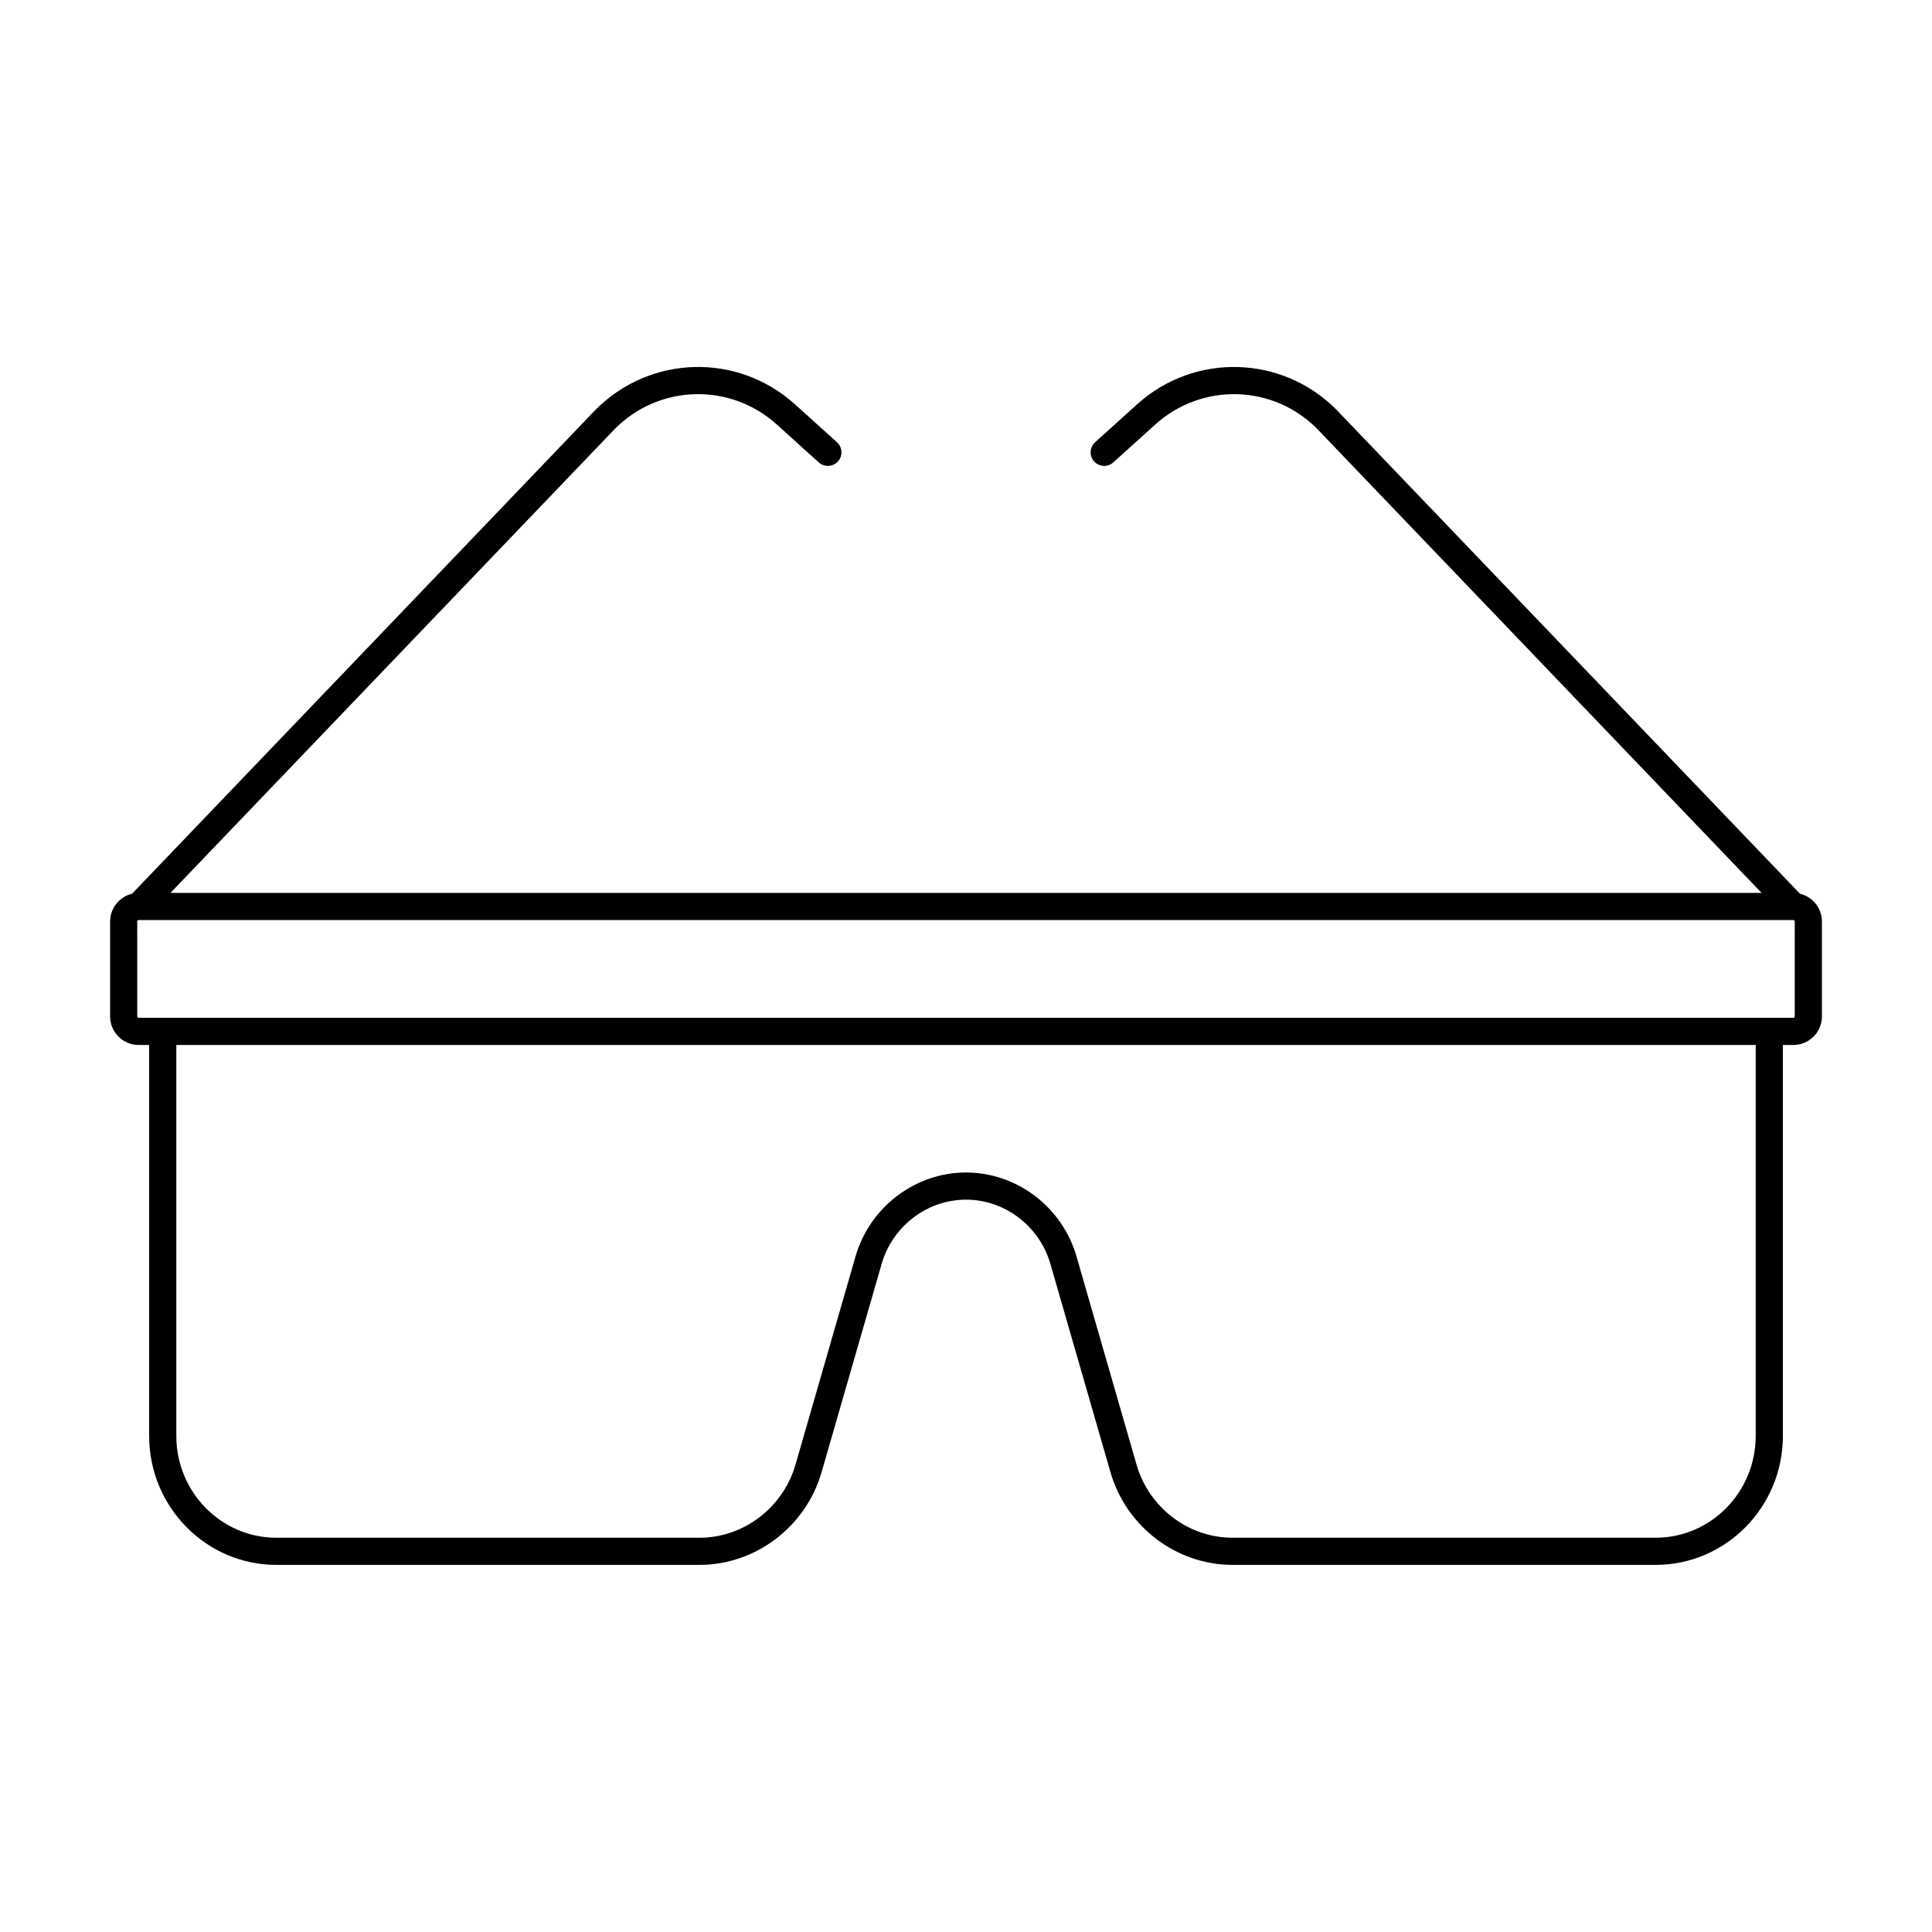 <?xml version="1.0" encoding="UTF-8"?>
<!-- Uploaded to: SVG Repo, www.svgrepo.com, Generator: SVG Repo Mixer Tools -->
<svg fill="#000000" width="800px" height="800px" version="1.1" viewBox="144 144 512 512" xmlns="http://www.w3.org/2000/svg">
 <path d="m173.18 388.19v25.172c0 4.172 3.394 7.566 7.566 7.566h2.781v103.61c0 18.84 15.113 34.168 33.695 34.168h112.17c14.867 0 28.164-10.105 32.34-24.578l15.906-55.156c2.894-10.043 12.09-17.051 22.367-17.051s19.473 7.012 22.367 17.051l15.906 55.156c4.176 14.473 17.473 24.578 32.34 24.578h112.17c18.582 0 33.695-15.328 33.695-34.168v-103.61h2.781c4.172 0 7.566-3.394 7.566-7.566l-0.004-25.172c0-3.566-2.488-6.547-5.812-7.34l-122.77-128.2c-14.426-14.586-37.66-15.258-52.891-1.508l-11.137 10.055c-1.477 1.332-1.594 3.606-0.262 5.082 1.332 1.48 3.609 1.59 5.082 0.262l11.137-10.055c12.367-11.16 31.234-10.625 42.91 1.184l117.75 122.95h-421.65l117.71-122.91c11.715-11.855 30.574-12.387 42.949-1.227l11.141 10.055c1.473 1.328 3.746 1.219 5.082-0.262 1.332-1.477 1.215-3.75-0.262-5.082l-11.141-10.055c-15.23-13.746-38.461-13.094-52.93 1.551l-122.73 128.15c-3.324 0.797-5.812 3.777-5.812 7.344zm436.1 136.35c0 14.871-11.887 26.973-26.496 26.973h-112.17c-11.68 0-22.133-7.969-25.422-19.379l-15.906-55.156c-3.777-13.102-15.82-22.254-29.281-22.254-13.465 0-25.508 9.152-29.285 22.254l-15.906 55.156c-3.289 11.41-13.746 19.379-25.422 19.379h-112.17c-14.613 0-26.496-12.102-26.496-26.973v-103.61h418.56zm10.348-111.18c0 0.203-0.164 0.367-0.367 0.367h-438.52c-0.203 0-0.367-0.164-0.367-0.367l-0.004-25.172c0-0.203 0.164-0.367 0.367-0.367h438.52c0.203 0 0.367 0.164 0.367 0.367z"/>
</svg>